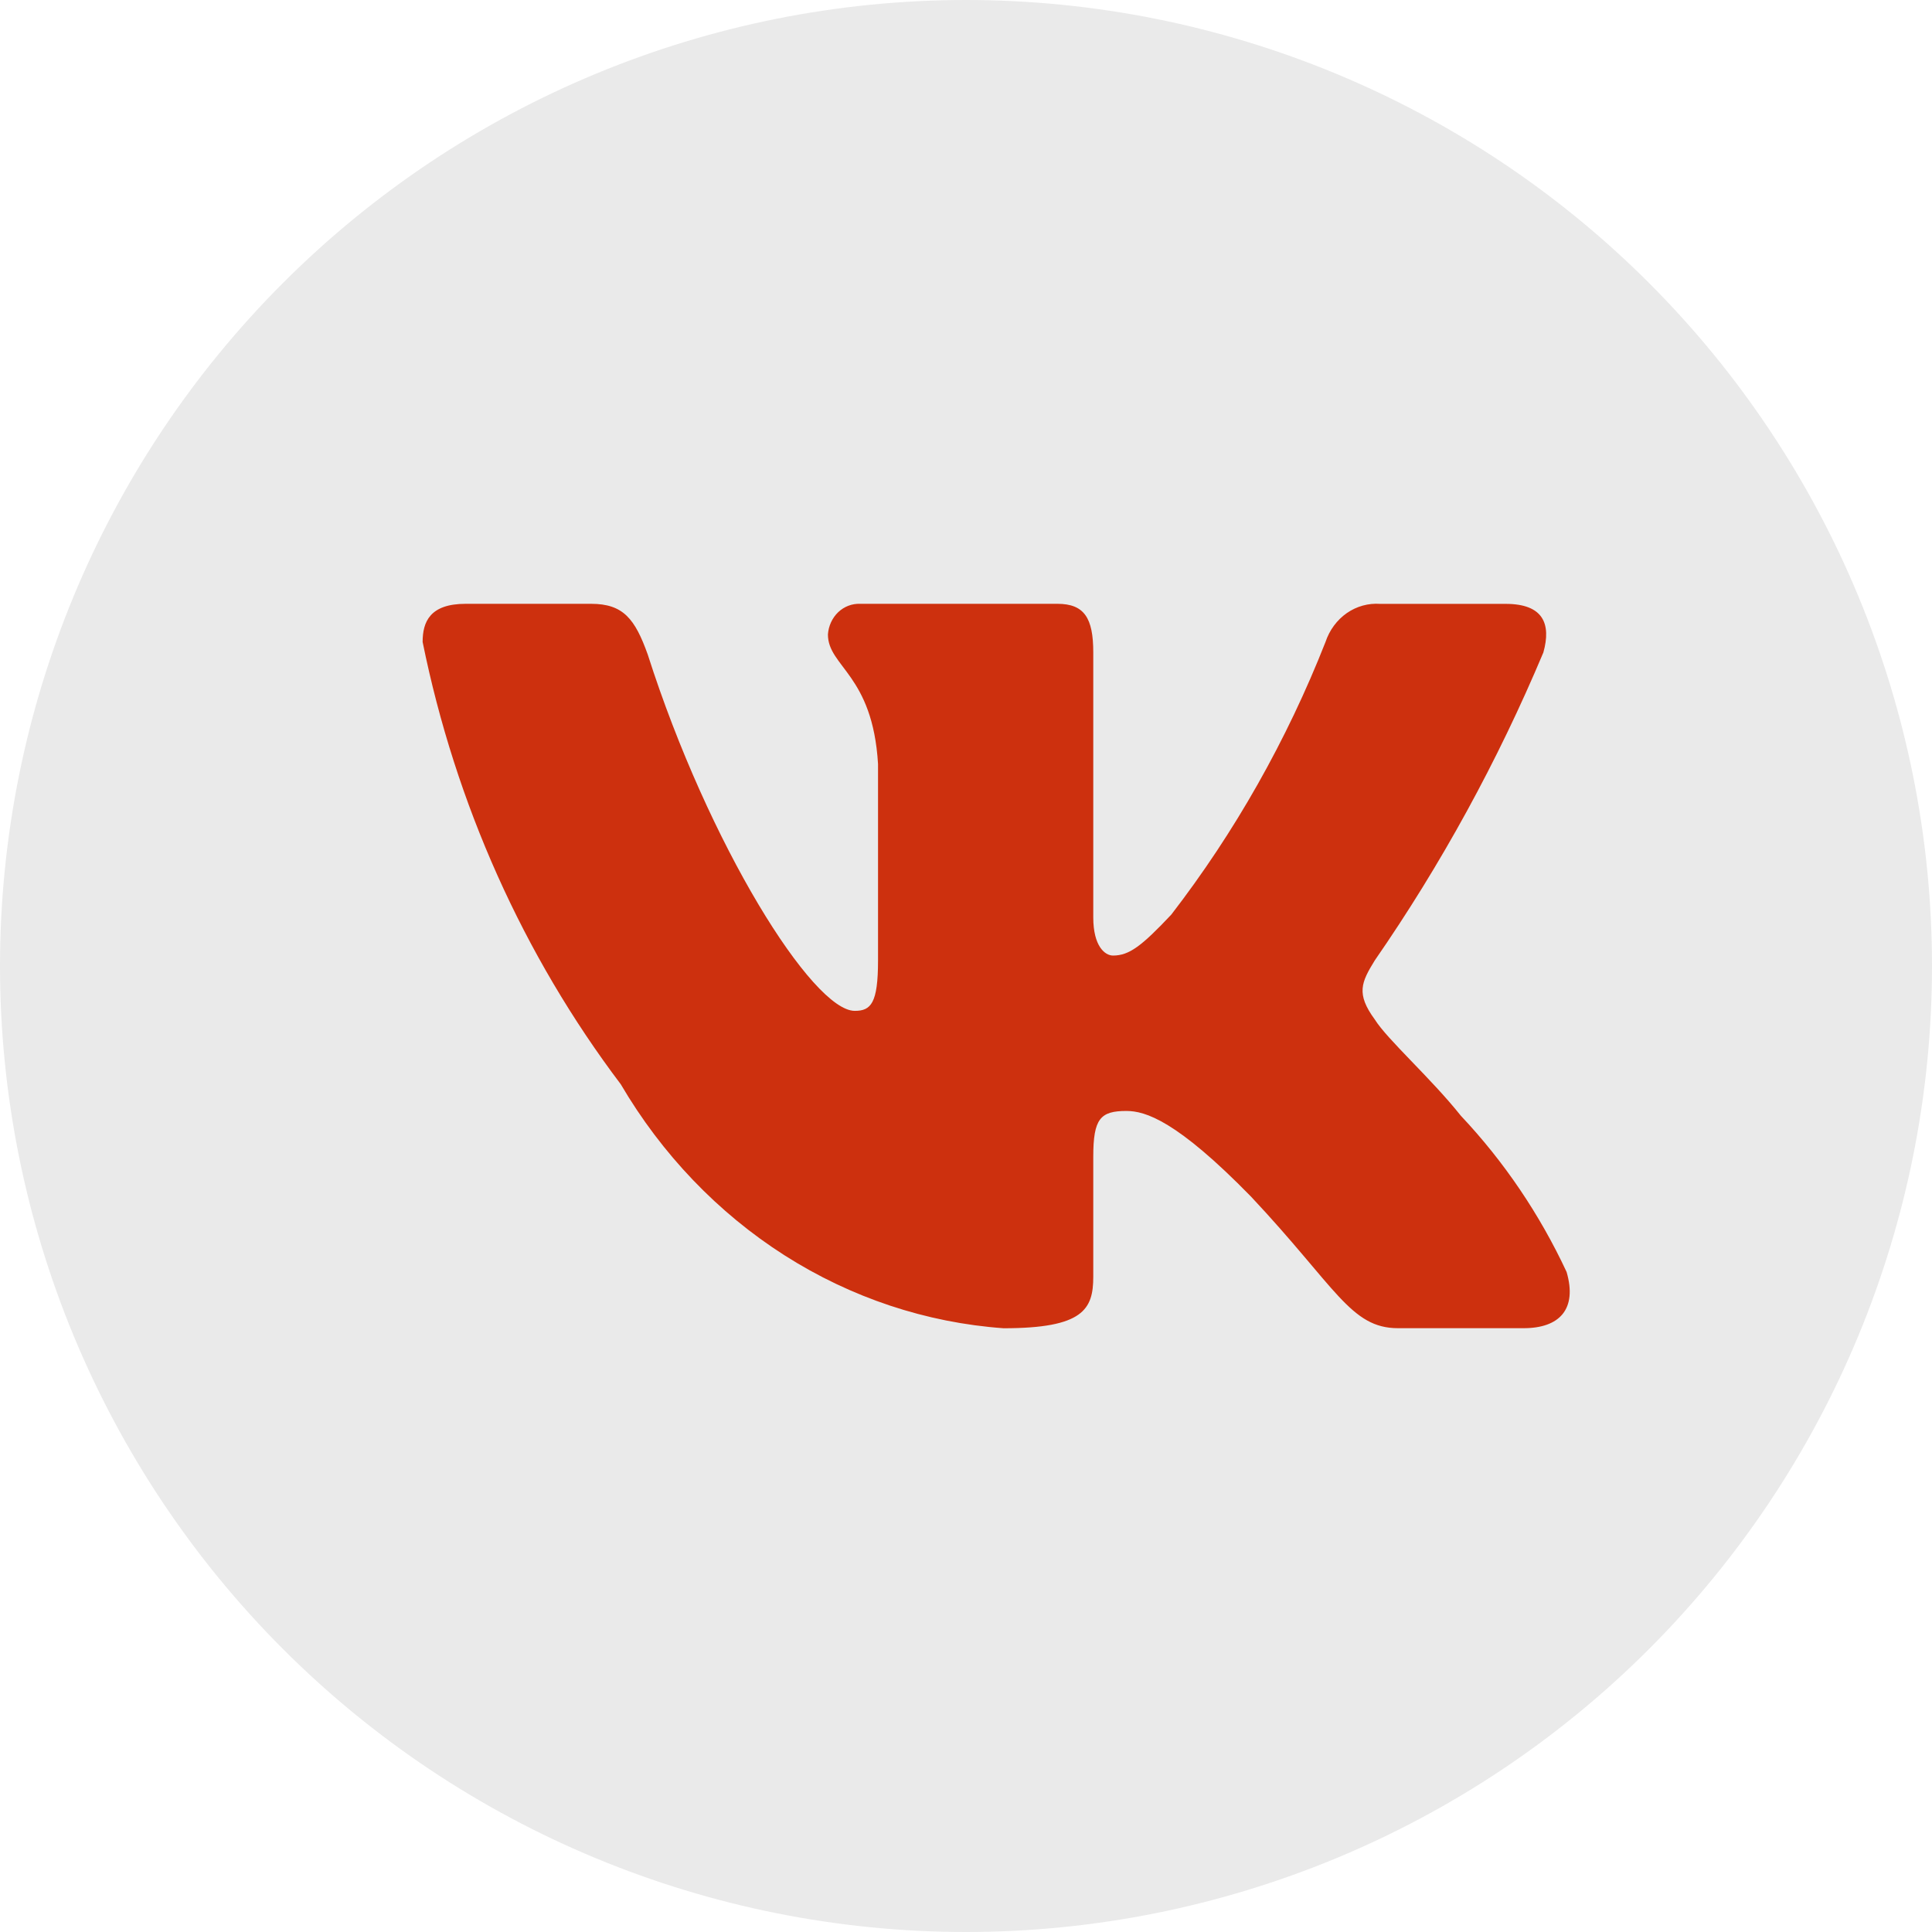 <?xml version="1.0" encoding="UTF-8"?> <svg xmlns="http://www.w3.org/2000/svg" width="32" height="32" viewBox="0 0 32 32" fill="none"><g clip-path="url(#clip0_496_7)"><path d="M16 0C11.758 0 7.685 1.687 4.688 4.686C1.687 7.687 0.001 11.757 0 16C0 20.242 1.688 24.314 4.688 27.314C7.685 30.313 11.758 32 16 32C20.242 32 24.315 30.313 27.312 27.314C30.312 24.314 32 20.242 32 16C32 11.758 30.312 7.686 27.312 4.686C24.315 1.687 20.242 0 16 0Z" fill="#EAEAEA"></path><path d="M25.236 21.999H23.156C22.369 21.999 22.132 21.322 20.722 19.821C19.489 18.558 18.969 18.401 18.657 18.401C18.226 18.401 18.108 18.527 18.108 19.158V21.147C18.108 21.685 17.944 22 16.622 22C15.34 21.908 14.096 21.494 12.994 20.792C11.892 20.089 10.962 19.118 10.282 17.959C8.667 15.821 7.544 13.313 7 10.633C7 10.302 7.119 10.001 7.713 10.001H9.791C10.326 10.001 10.518 10.254 10.728 10.839C11.737 13.996 13.459 16.743 14.158 16.743C14.426 16.743 14.543 16.617 14.543 15.907V12.654C14.454 11.17 13.713 11.045 13.713 10.508C13.723 10.367 13.784 10.235 13.883 10.14C13.983 10.045 14.113 9.996 14.247 10.001H17.514C17.961 10.001 18.108 10.238 18.108 10.806V15.196C18.108 15.67 18.3 15.827 18.435 15.827C18.703 15.827 18.909 15.67 19.4 15.149C20.453 13.783 21.314 12.261 21.955 10.632C22.02 10.437 22.144 10.269 22.307 10.155C22.471 10.041 22.665 9.988 22.86 10.002H24.939C25.563 10.002 25.695 10.334 25.563 10.807C24.806 12.608 23.87 14.318 22.771 15.907C22.547 16.27 22.458 16.459 22.771 16.886C22.977 17.217 23.707 17.864 24.196 18.48C24.909 19.236 25.501 20.11 25.948 21.068C26.127 21.684 25.83 21.999 25.236 21.999Z" fill="#CD300E"></path></g><defs><clipPath id="clip0_496_7"><rect width="32" height="32" fill="white"></rect></clipPath></defs></svg> 